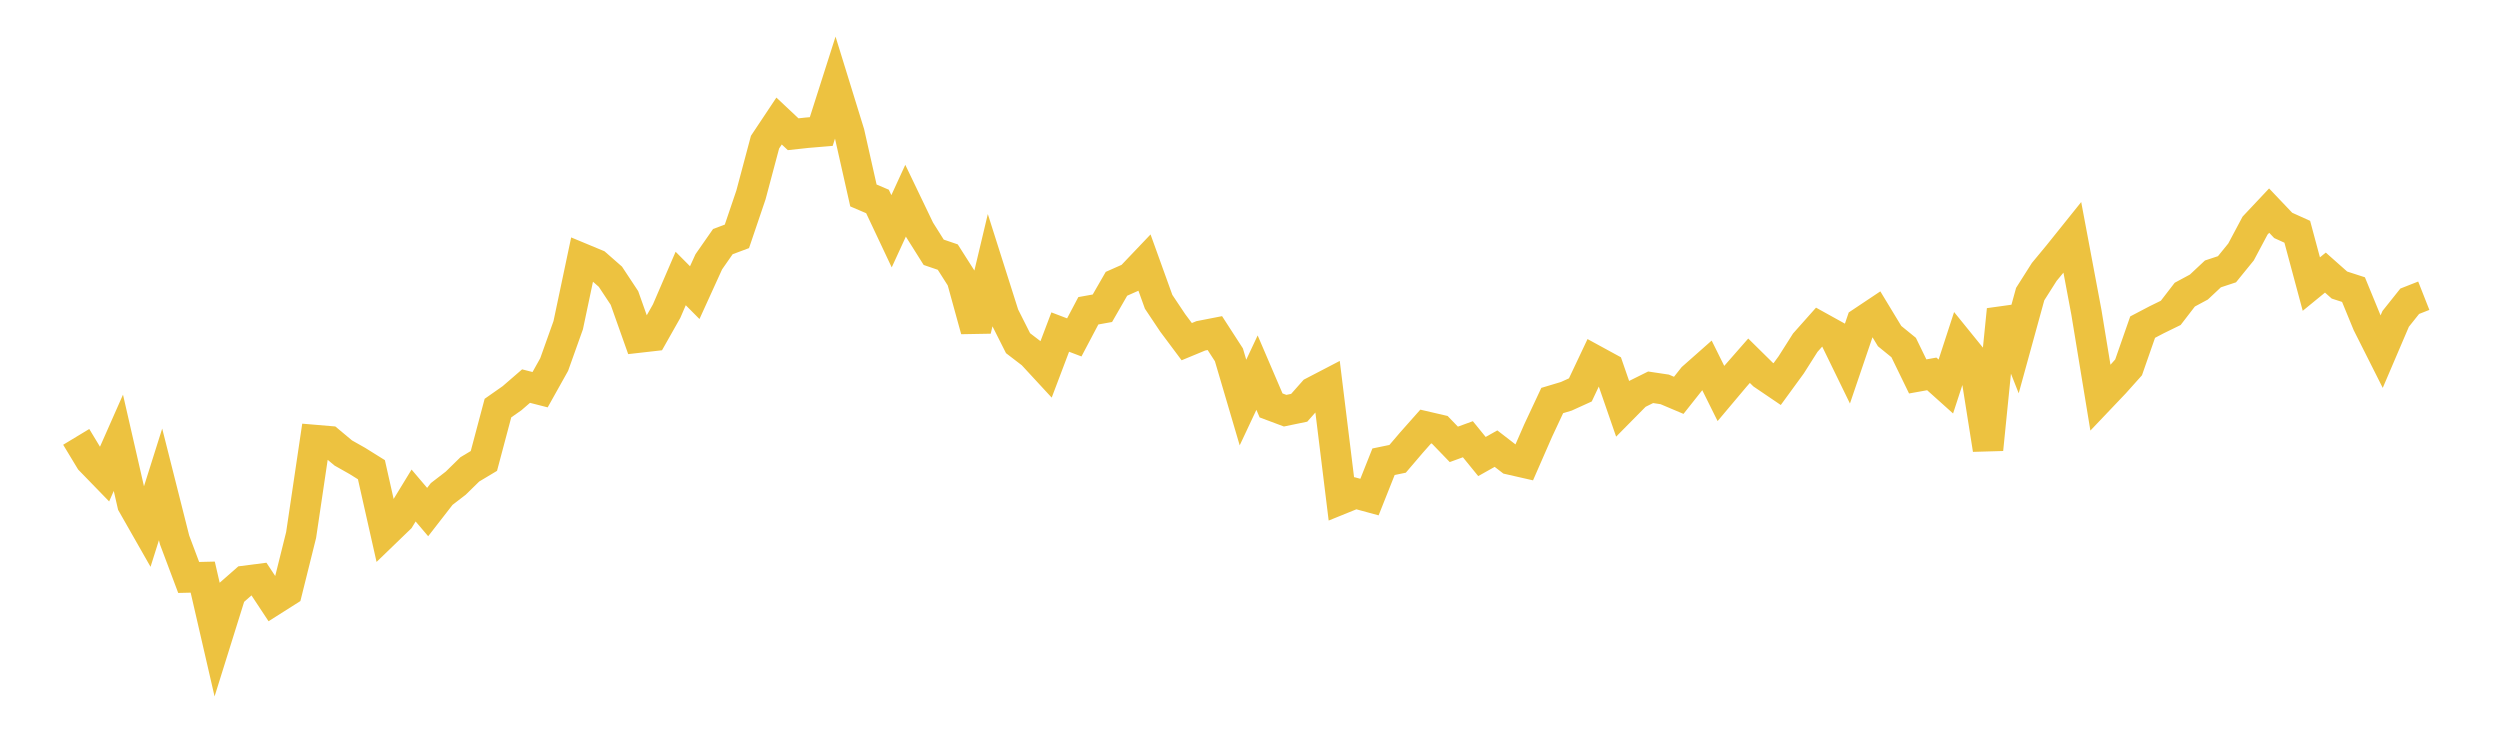 <svg width="164" height="48" xmlns="http://www.w3.org/2000/svg" xmlns:xlink="http://www.w3.org/1999/xlink"><path fill="none" stroke="rgb(237,194,64)" stroke-width="2" d="M5,28.659L5.922,30.185L6.844,31.134L7.766,29.048L8.689,33.079L9.611,34.698L10.533,31.776L11.455,35.427L12.377,37.881L13.299,37.859L14.222,41.865L15.144,38.915L16.066,38.105L16.988,37.986L17.91,39.383L18.832,38.799L19.754,35.094L20.677,28.868L21.599,28.946L22.521,29.717L23.443,30.238L24.365,30.813L25.287,34.908L26.21,34.017L27.132,32.505L28.054,33.591L28.976,32.404L29.898,31.694L30.82,30.791L31.743,30.238L32.665,26.771L33.587,26.125L34.509,25.328L35.431,25.564L36.353,23.915L37.275,21.332L38.198,16.961L39.12,17.344L40.042,18.152L40.964,19.548L41.886,22.147L42.808,22.042L43.731,20.409L44.653,18.269L45.575,19.197L46.497,17.173L47.419,15.85L48.341,15.505L49.263,12.787L50.186,9.325L51.108,7.94L52.03,8.806L52.952,8.706L53.874,8.629L54.796,5.74L55.719,8.729L56.641,12.822L57.563,13.216L58.485,15.171L59.407,13.164L60.329,15.084L61.251,16.55L62.174,16.865L63.096,18.314L64.018,21.659L64.94,17.781L65.862,20.684L66.784,22.513L67.707,23.22L68.629,24.218L69.551,21.783L70.473,22.134L71.395,20.387L72.317,20.221L73.24,18.617L74.162,18.208L75.084,17.24L76.006,19.798L76.928,21.179L77.85,22.413L78.772,22.031L79.695,21.851L80.617,23.278L81.539,26.407L82.461,24.445L83.383,26.596L84.305,26.941L85.228,26.75L86.15,25.709L87.072,25.229L87.994,32.731L88.916,32.357L89.838,32.608L90.76,30.29L91.683,30.099L92.605,29.02L93.527,27.981L94.449,28.195L95.371,29.15L96.293,28.814L97.216,29.948L98.138,29.43L99.06,30.142L99.982,30.352L100.904,28.244L101.826,26.274L102.749,25.997L103.671,25.578L104.593,23.628L105.515,24.131L106.437,26.797L107.359,25.864L108.281,25.406L109.204,25.544L110.126,25.934L111.048,24.77L111.97,23.955L112.892,25.812L113.814,24.717L114.737,23.664L115.659,24.573L116.581,25.198L117.503,23.934L118.425,22.481L119.347,21.444L120.269,21.955L121.192,23.85L122.114,21.14L123.036,20.525L123.958,22.048L124.88,22.798L125.802,24.694L126.725,24.528L127.647,25.355L128.569,22.528L129.491,23.666L130.413,29.486L131.335,20.314L132.257,22.648L133.18,19.293L134.102,17.84L135.024,16.726L135.946,15.577L136.868,20.487L137.79,26.1L138.713,25.13L139.635,24.1L140.557,21.459L141.479,20.975L142.401,20.524L143.323,19.328L144.246,18.831L145.168,17.968L146.09,17.663L147.012,16.528L147.934,14.797L148.856,13.817L149.778,14.787L150.701,15.204L151.623,18.636L152.545,17.882L153.467,18.699L154.389,18.998L155.311,21.241L156.234,23.075L157.156,20.918L158.078,19.762L159,19.399"></path></svg>